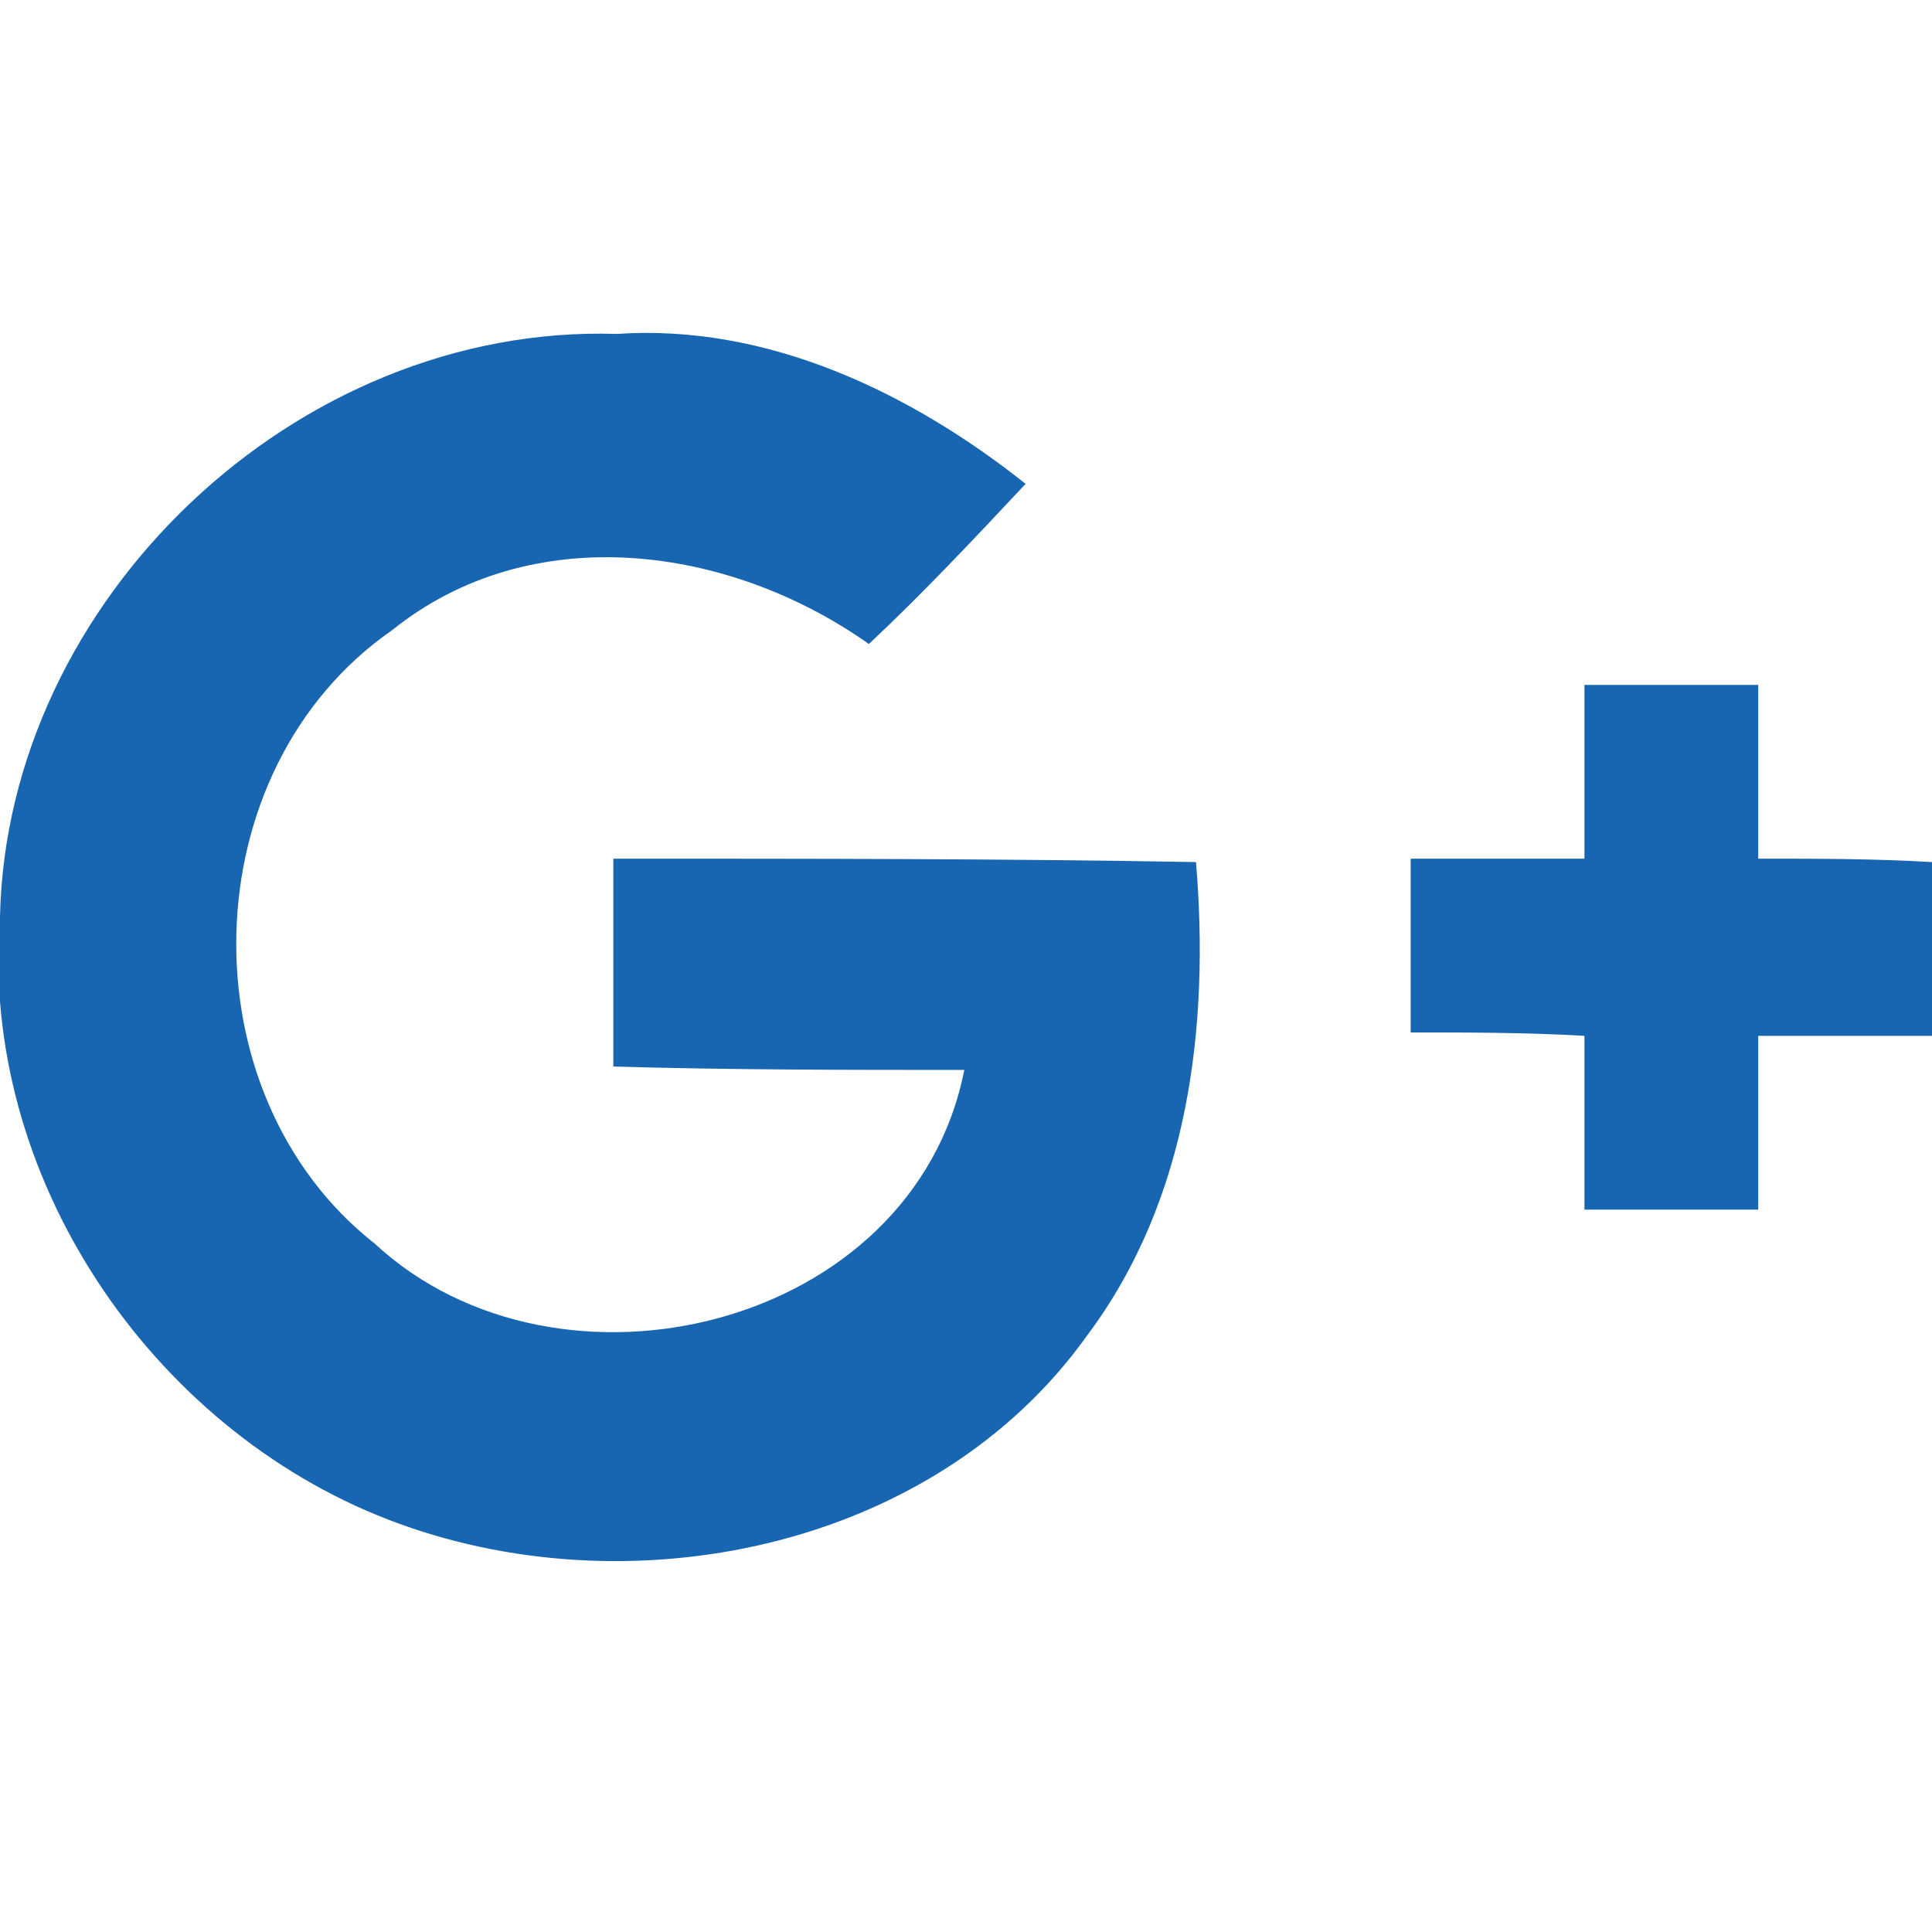 <svg id="Layer_1" xmlns="http://www.w3.org/2000/svg" viewBox="0 0 56.7 56.7"><style>.st0{fill:#1865b1}</style><path class="st0" d="M18 25.2v6.1c3.4.1 6.9.1 10.3.1C26.8 39 16.4 41.5 11 36.5c-5.6-4.4-5.4-13.9.5-18 4.1-3.3 9.9-2.5 14 .4 1.6-1.5 3.1-3.1 4.6-4.7-3.4-2.7-7.6-4.7-12-4.4C8.7 9.5.2 17.6 0 26.9c-.6 7.6 4.4 15 11.4 17.7 7 2.7 16 .9 20.5-5.4 3-4 3.6-9.1 3.2-13.9-5.6-.1-11.4-.1-17.1-.1zM51.6 25.2v-5.1h-5.1v5.1h-5.1v5.1c1.7 0 3.4 0 5.1.1v5.1h5.1v-5.1h5.1v-5.1c-1.7-.1-3.4-.1-5.1-.1z"/></svg>